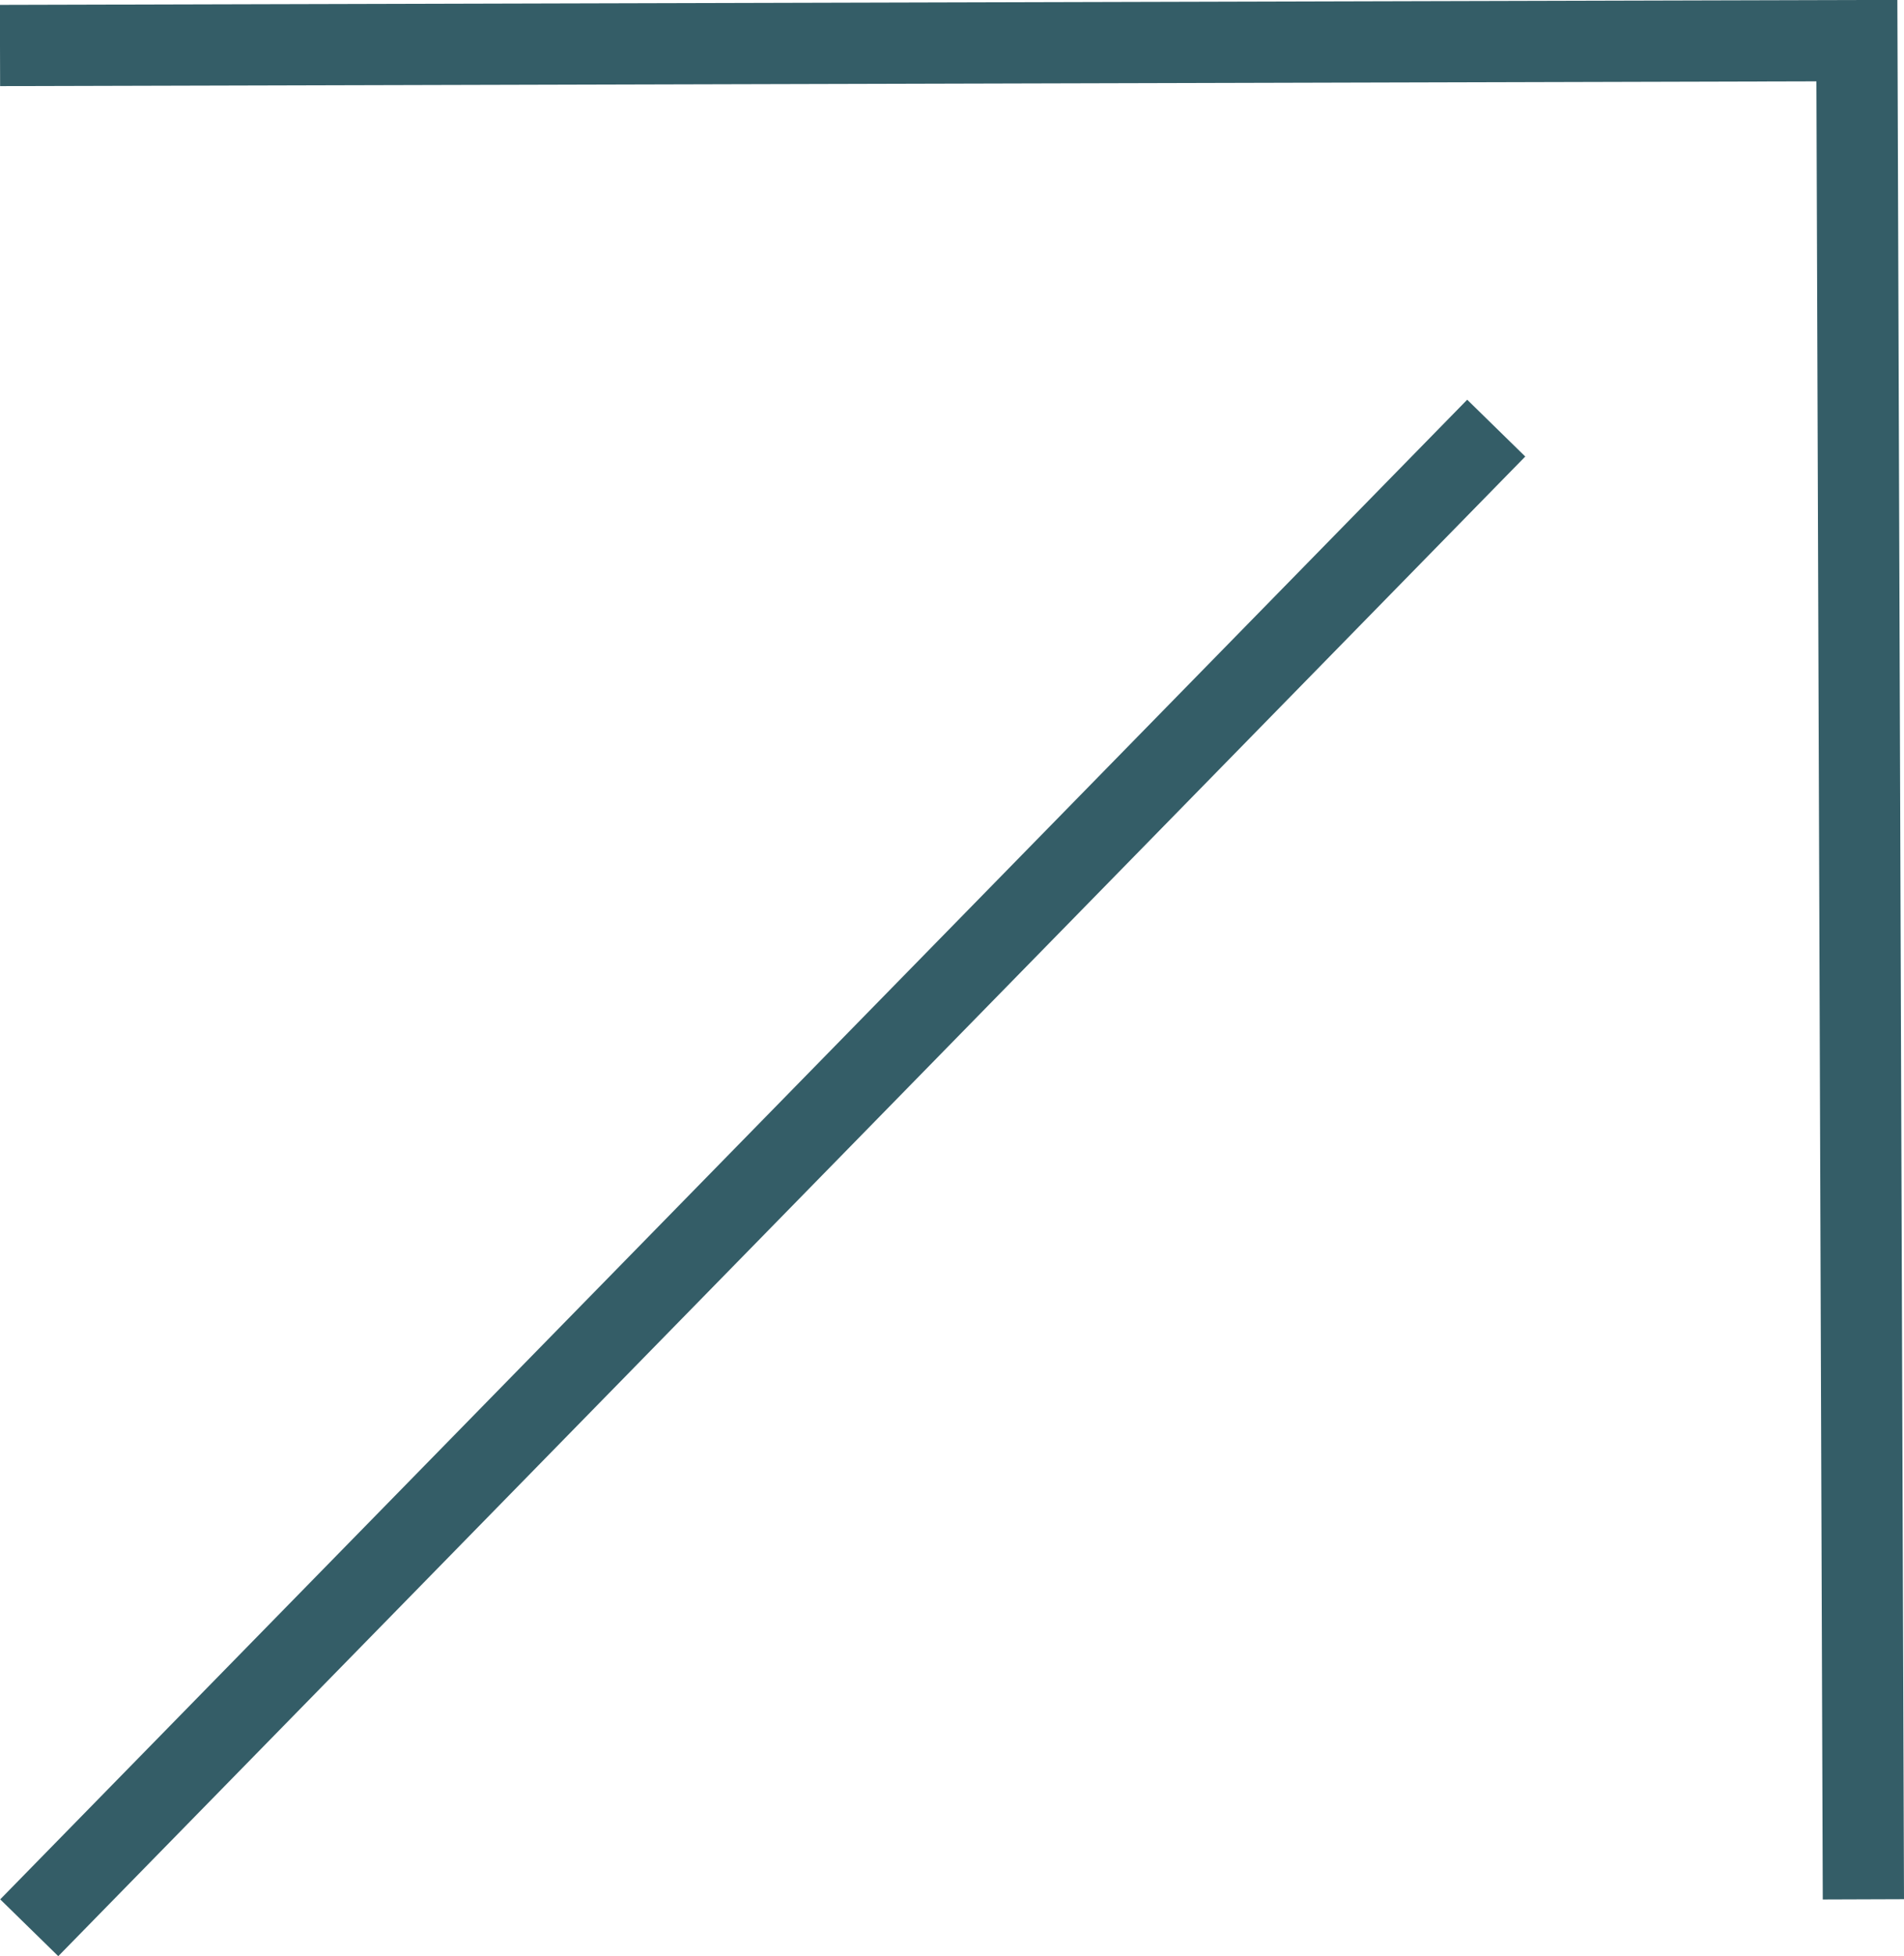 <?xml version="1.0" encoding="UTF-8"?>
<svg id="Layer_1" data-name="Layer 1" xmlns="http://www.w3.org/2000/svg" viewBox="0 0 23.44 24.08">
  <defs>
    <style>
      .cls-1, .cls-2 {
        fill: none;
        stroke: #345d67;
      }

      .cls-2 {
        stroke-miterlimit: 10;
      }
    </style>
  </defs>
  <path class="cls-2" d="M22.94,23.38l-.08-22.88L0,.56"/>
  <line class="cls-1" x1="18.42" y1="5.27" x2=".36" y2="23.73"/>
</svg>